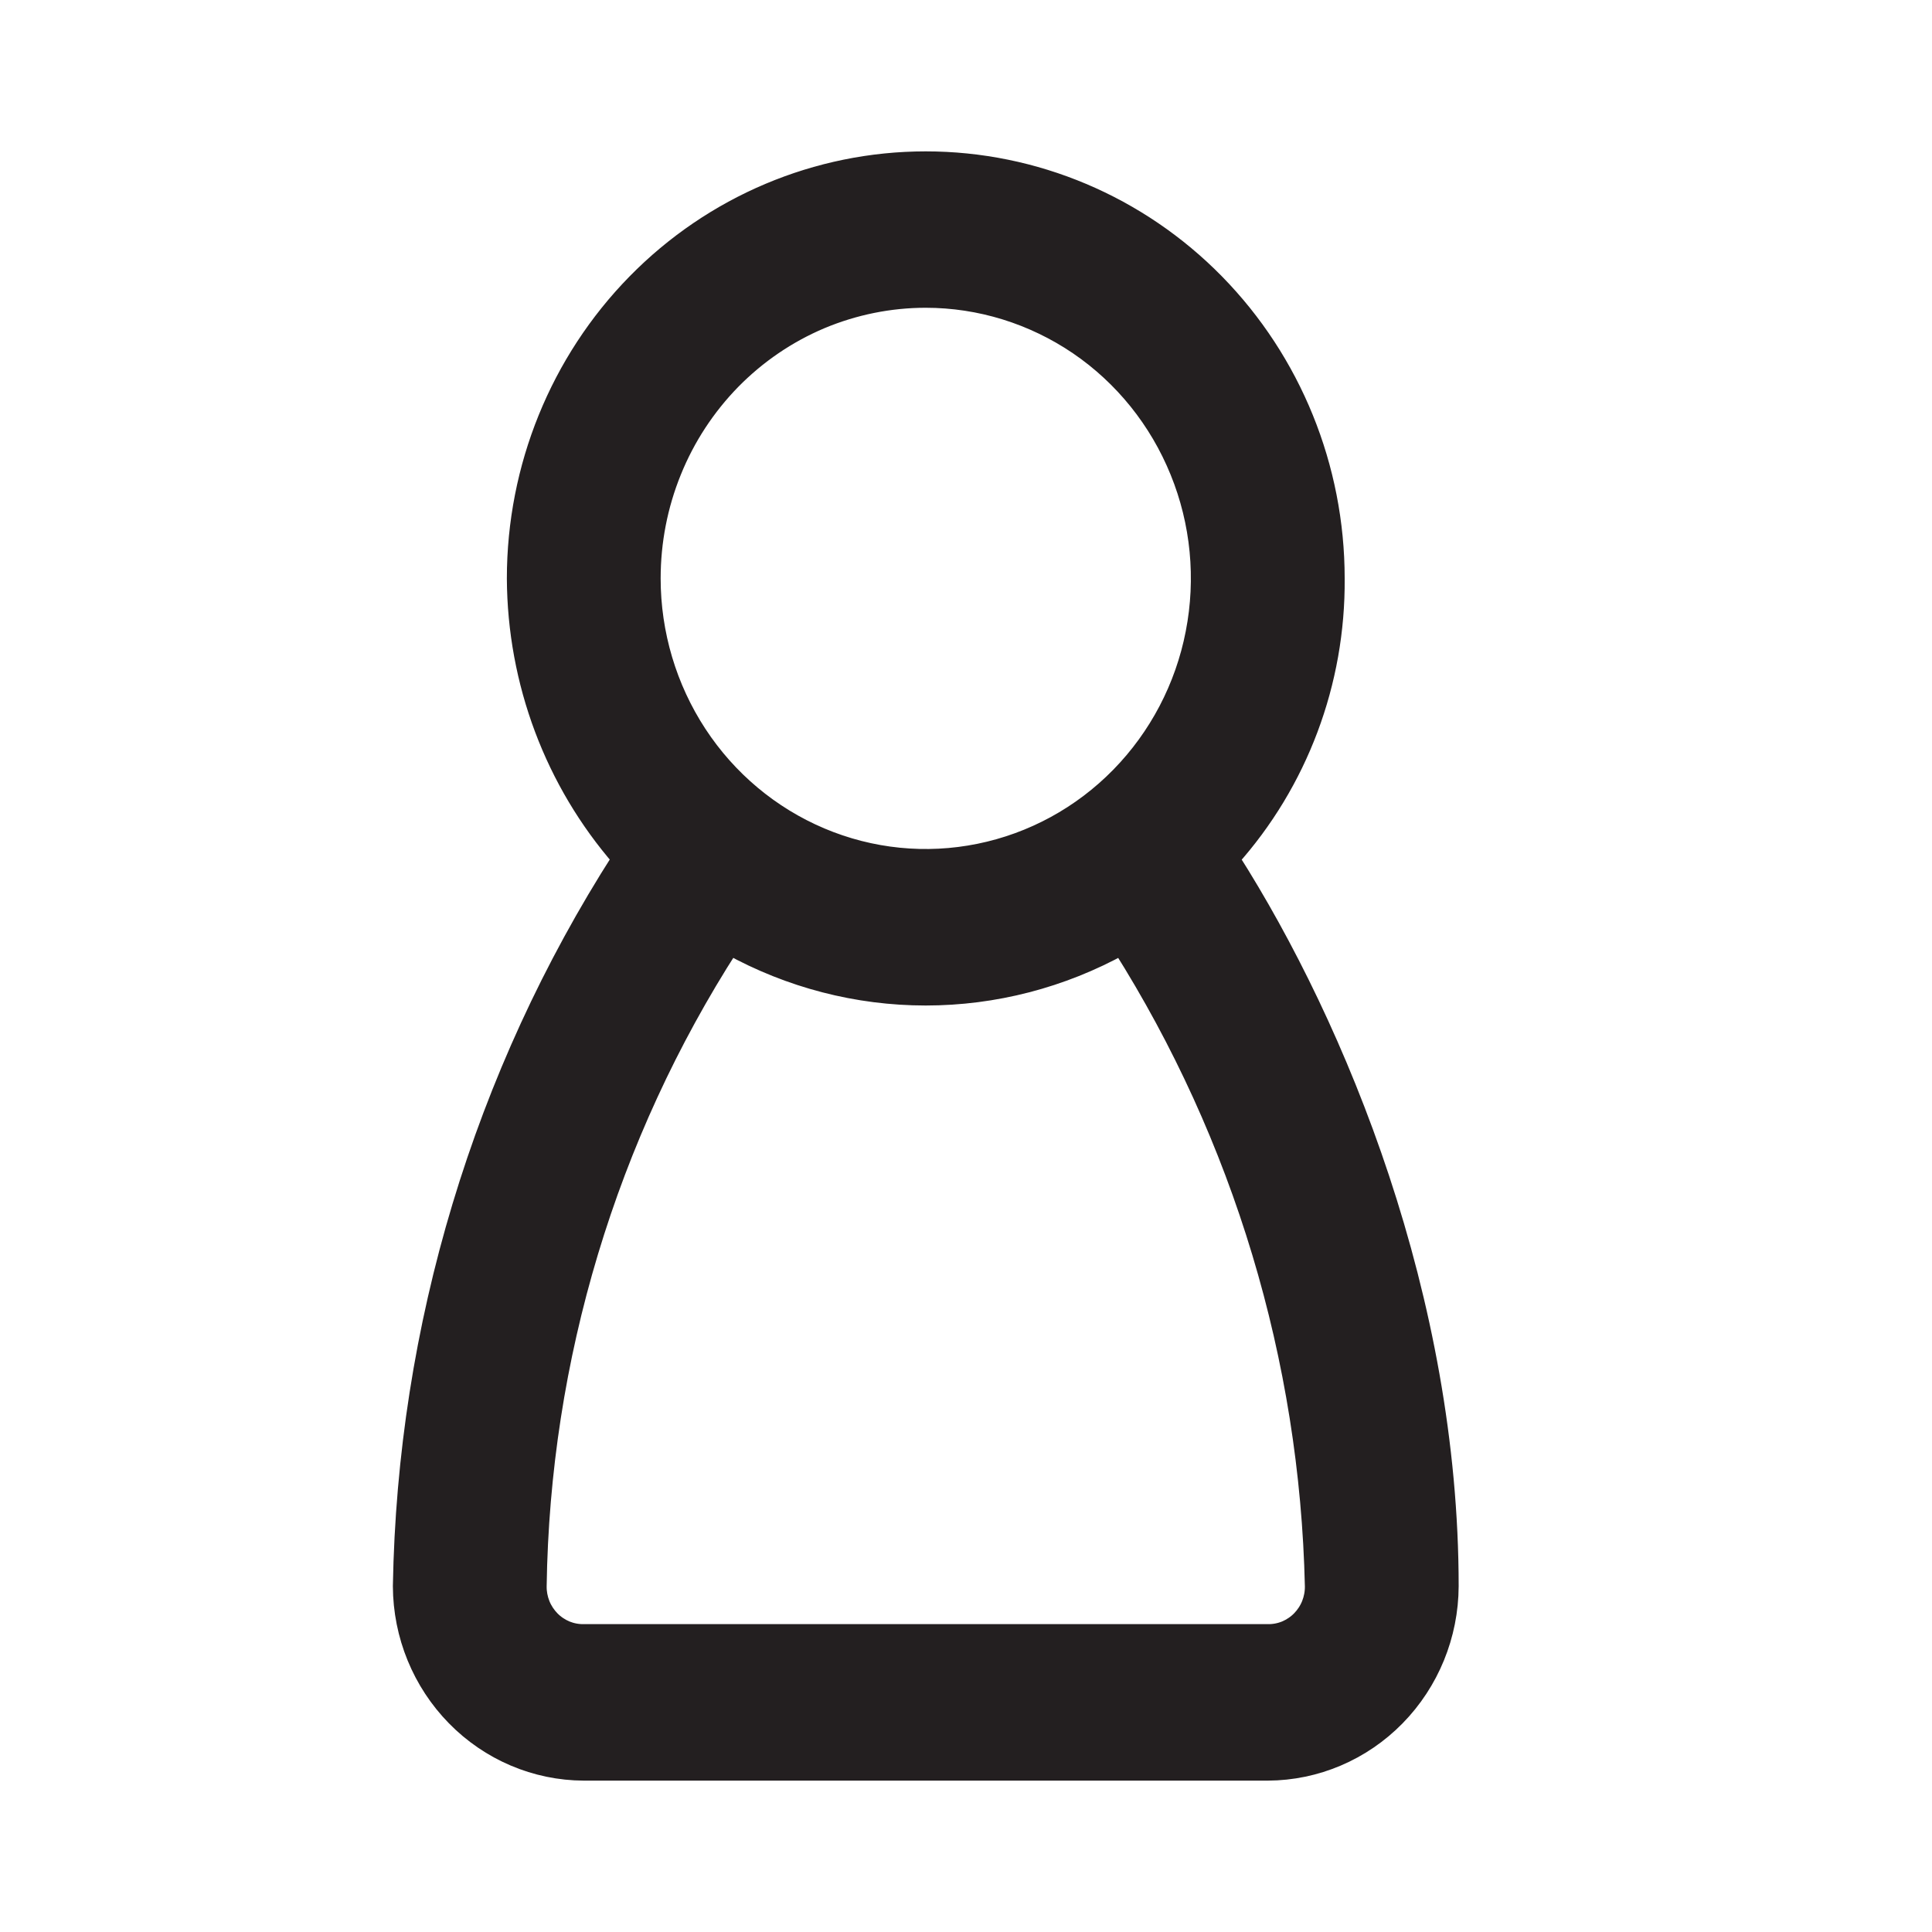 <svg width="20" height="20" viewBox="0 0 20 20" fill="none" xmlns="http://www.w3.org/2000/svg">
<path d="M12.73 8.889C13.44 8.097 13.829 7.06 13.82 5.988C13.82 4.842 13.374 3.743 12.579 2.932C11.785 2.122 10.707 1.667 9.583 1.667C8.46 1.667 7.382 2.122 6.588 2.932C5.793 3.743 5.347 4.842 5.347 5.988C5.352 7.058 5.739 8.089 6.436 8.889C5 11.131 4.213 13.742 4.167 16.42C4.169 16.927 4.368 17.412 4.719 17.77C5.07 18.128 5.546 18.331 6.043 18.333H13.124C13.621 18.331 14.097 18.128 14.448 17.77C14.799 17.412 14.998 16.927 15 16.42C15 13.457 13.85 10.648 12.73 8.889ZM9.583 3.086C10.146 3.086 10.696 3.257 11.164 3.575C11.632 3.894 11.996 4.347 12.211 4.877C12.427 5.407 12.483 5.991 12.373 6.554C12.264 7.116 11.993 7.633 11.595 8.039C11.197 8.445 10.69 8.721 10.138 8.833C9.587 8.945 9.015 8.888 8.495 8.668C7.975 8.448 7.531 8.077 7.218 7.599C6.906 7.122 6.739 6.561 6.739 5.988C6.739 5.606 6.812 5.229 6.955 4.877C7.097 4.525 7.307 4.205 7.571 3.935C7.835 3.666 8.149 3.452 8.494 3.306C8.84 3.161 9.21 3.086 9.583 3.086ZM13.124 16.913H6.043C5.979 16.914 5.916 16.902 5.857 16.878C5.798 16.853 5.744 16.817 5.699 16.771C5.654 16.725 5.618 16.67 5.594 16.61C5.57 16.549 5.558 16.485 5.559 16.42C5.593 14.059 6.286 11.758 7.556 9.784C8.178 10.128 8.875 10.309 9.583 10.309C10.291 10.309 10.989 10.128 11.611 9.784C12.863 11.766 13.555 14.062 13.608 16.42C13.609 16.485 13.597 16.549 13.573 16.61C13.549 16.67 13.513 16.725 13.468 16.771C13.423 16.817 13.369 16.853 13.31 16.878C13.251 16.902 13.188 16.914 13.124 16.913Z" fill="#231F20" stroke="#231F20" stroke-width="0.2"/>
</svg>
